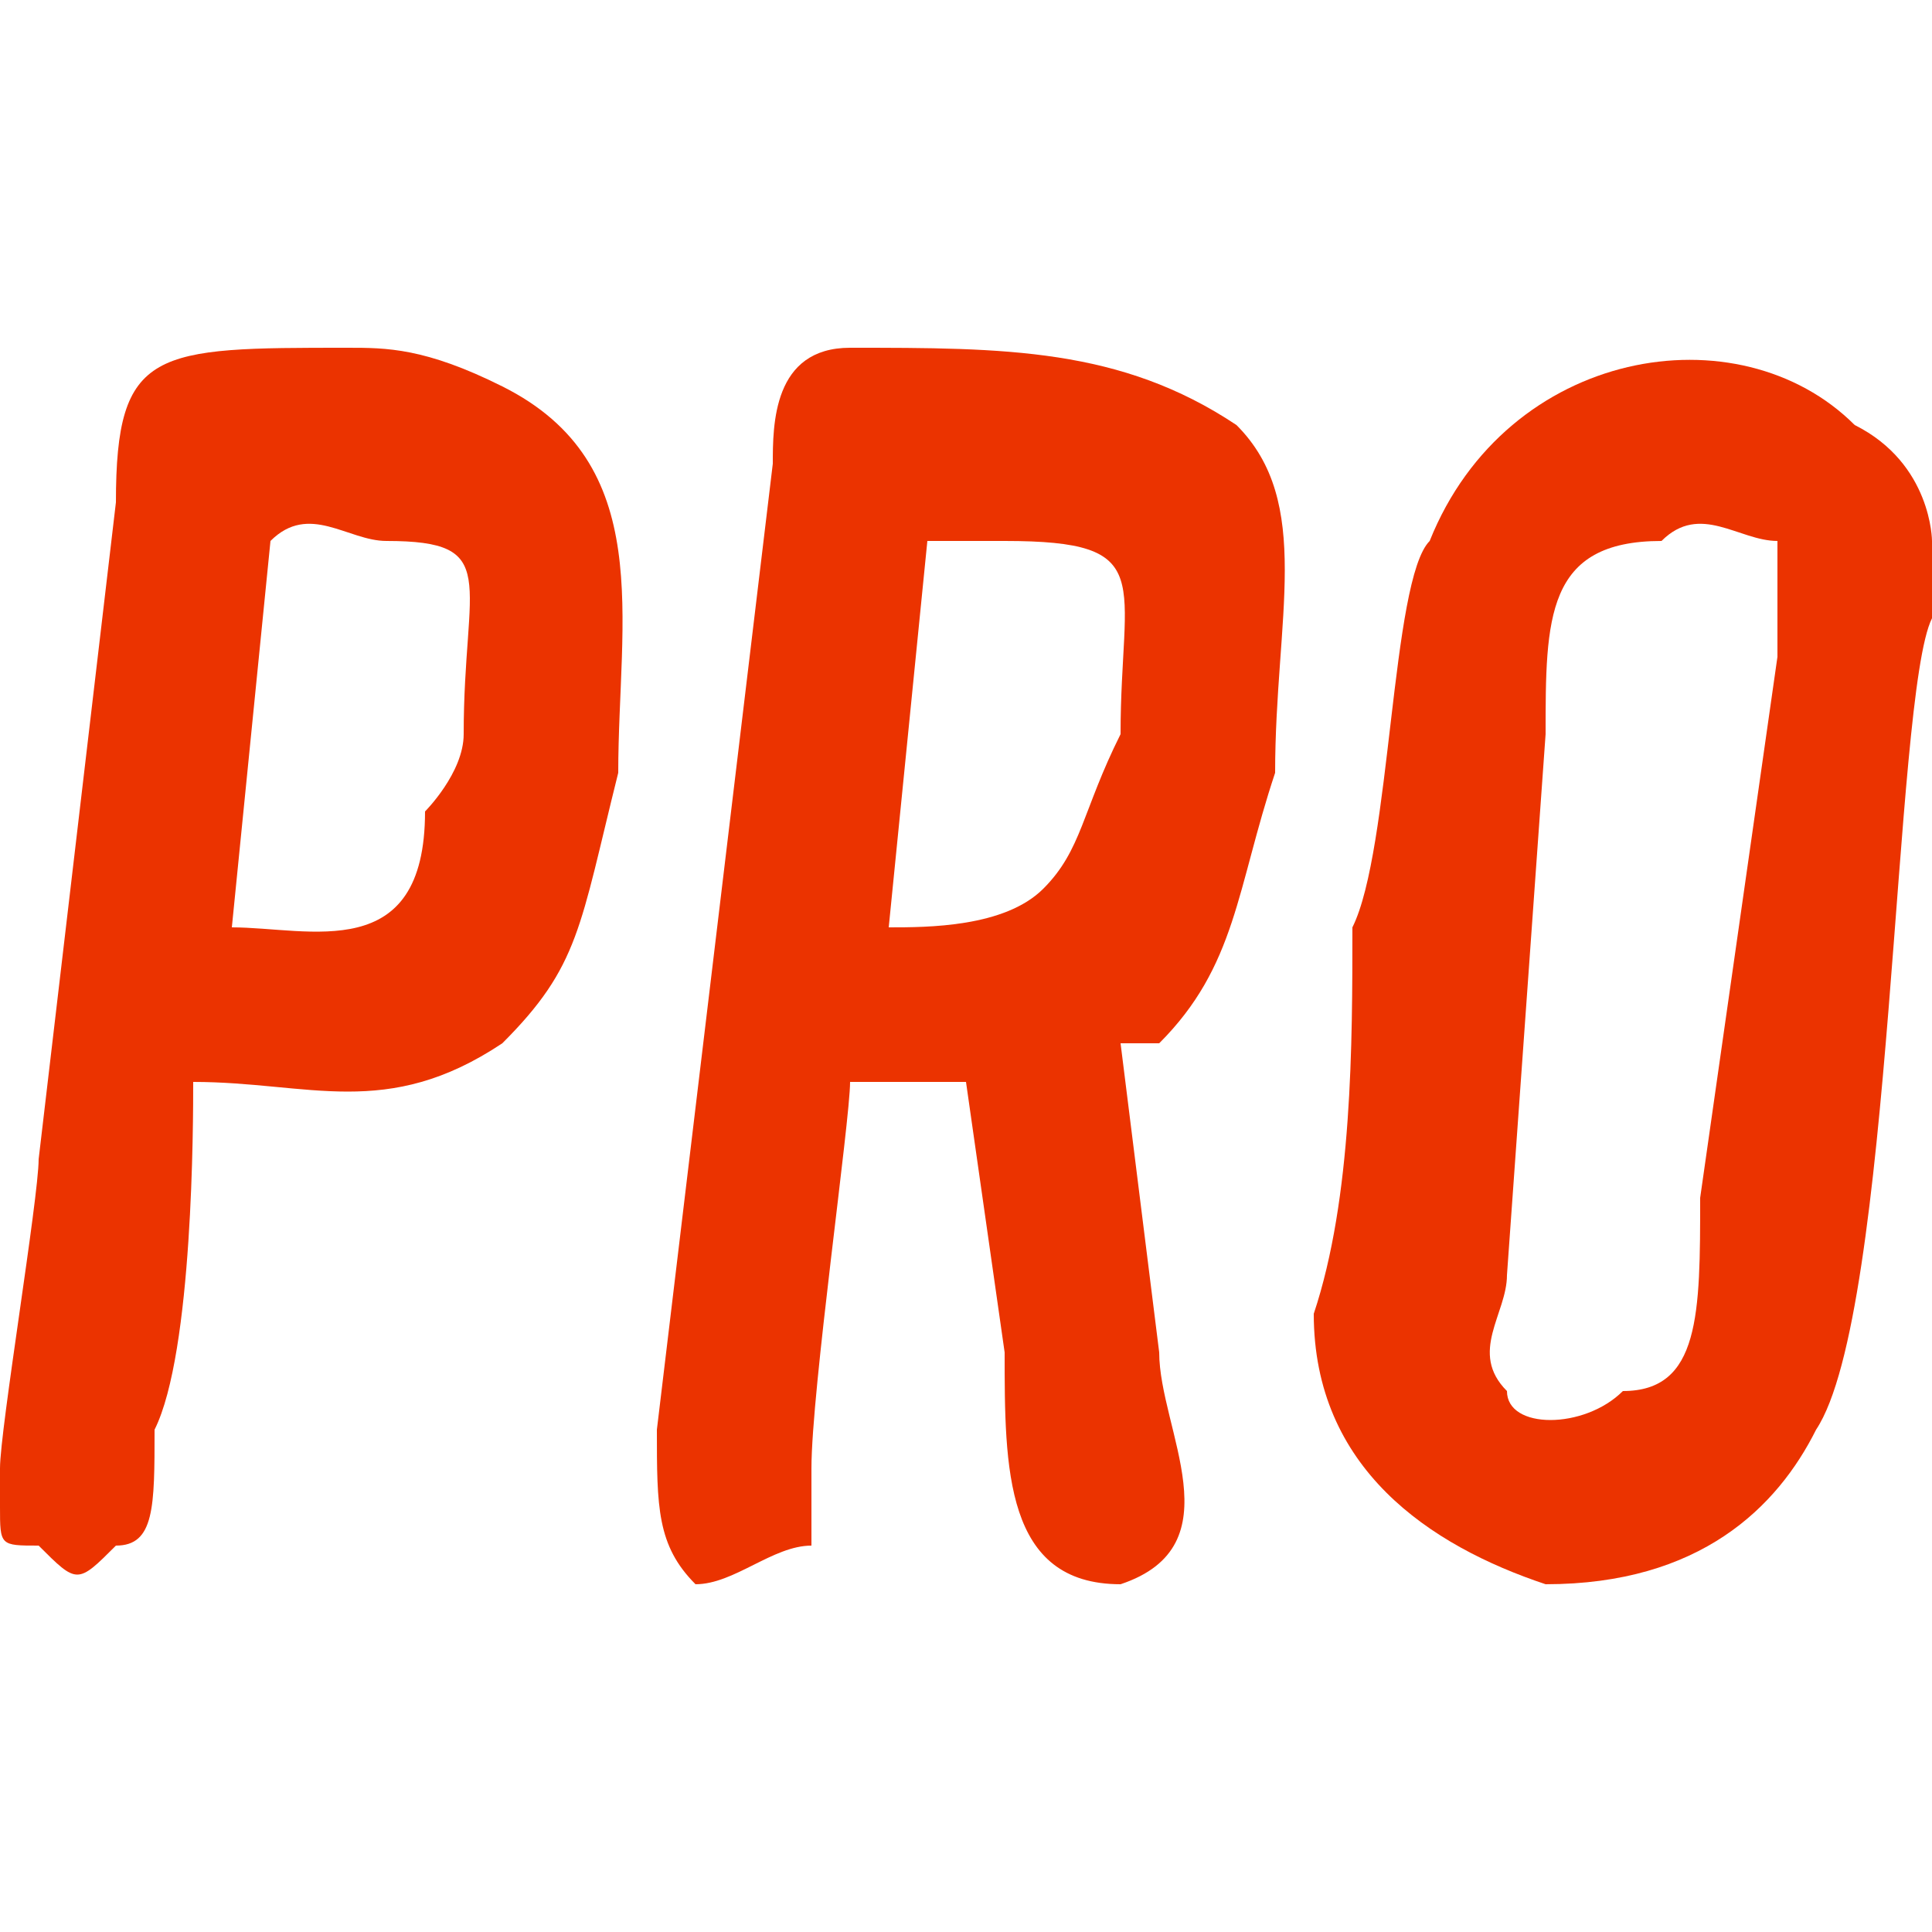 <?xml version="1.0" encoding="UTF-8"?>
<!DOCTYPE svg PUBLIC "-//W3C//DTD SVG 1.1//EN" "http://www.w3.org/Graphics/SVG/1.1/DTD/svg11.dtd">
<!-- Creator: CorelDRAW X7 -->
<svg xmlns="http://www.w3.org/2000/svg" xml:space="preserve" width="50px" height="50px" version="1.1" style="shape-rendering:geometricPrecision; text-rendering:geometricPrecision; image-rendering:optimizeQuality; fill-rule:evenodd; clip-rule:evenodd"
viewBox="0 0 50 50"
 xmlns:xlink="http://www.w3.org/1999/xlink">
 <defs>
  <style type="text/css">
   <![CDATA[
    .fil0 {fill:#EB3300}
   ]]>
  </style>
 </defs>
 <g id="Camada_x0020_1">
  <g id="_2197013750048">
   <g>
    <path class="fil0" d="M24 14c1,0 2,0 2,0 4,0 3,1 3,5 -1,2 -1,3 -2,4 -1,1 -3,1 -4,1l1 -10zm-2 14l3 0 1 7c0,3 0,6 3,6 3,-1 1,-4 1,-6l-1 -8c0,0 0,0 1,0 2,-2 2,-4 3,-7 0,-4 1,-7 -1,-9 -3,-2 -6,-2 -10,-2 -2,0 -2,2 -2,3l-3 25c0,2 0,3 1,4 1,0 2,-1 3,-1 0,-1 0,-1 0,-2 0,-2 1,-9 1,-10z"/>
    <path class="fil0" d="M43 14c1,-1 2,0 3,0 0,1 0,2 0,3l-2 14c0,3 0,5 -2,5 -1,1 -3,1 -3,0 -1,-1 0,-2 0,-3l1 -14c0,-3 0,-5 3,-5zm7 2l0 -2c0,0 0,-2 -2,-3 -3,-3 -9,-2 -11,3 -1,1 -1,8 -2,10 0,3 0,7 -1,10 0,4 3,6 6,7 4,0 6,-2 7,-4 2,-3 2,-19 3,-21z"/>
    <path class="fil0" d="M7 14c1,-1 2,0 3,0 3,0 2,1 2,5 0,1 -1,2 -1,2 0,4 -3,3 -5,3l1 -10zm-7 24l0 1c0,1 0,1 1,1 1,1 1,1 2,0 1,0 1,-1 1,-3 1,-2 1,-8 1,-9 3,0 5,1 8,-1 2,-2 2,-3 3,-7 0,-4 1,-8 -3,-10 -2,-1 -3,-1 -4,-1 -5,0 -6,0 -6,4l-2 17c0,1 -1,7 -1,8z"/>
   </g>
  </g>
 </g>
</svg>
